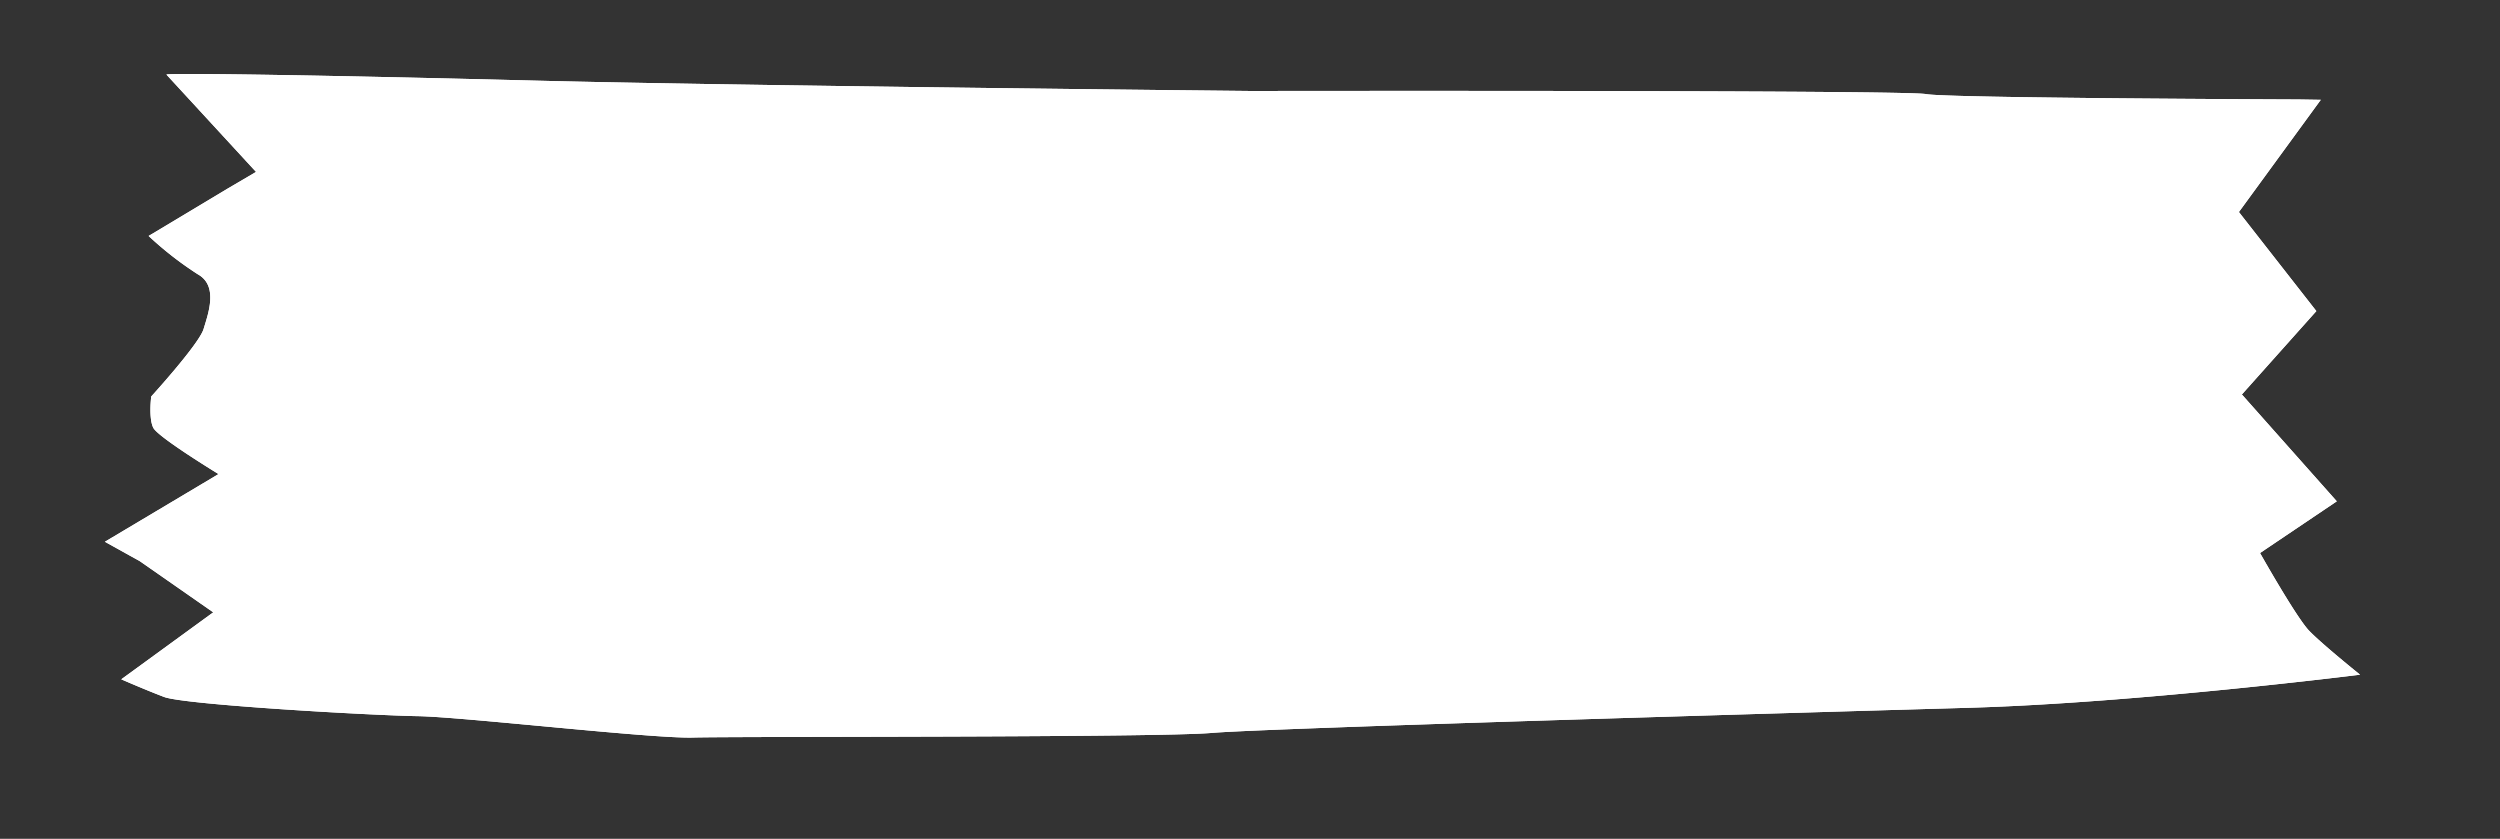 <svg xmlns="http://www.w3.org/2000/svg" xmlns:xlink="http://www.w3.org/1999/xlink" width="304" height="102" viewBox="0 0 304 102"><rect x="0" y="0" width="304" height="102" fill="#333333" stroke="none"/><defs><clipPath id="clip-path"><rect id="Rectangle_1822" data-name="Rectangle 1822" width="304" height="102" transform="translate(-4389 2487)" fill="#fff"></rect></clipPath></defs><g id="Mask_Group_140" data-name="Mask Group 140" transform="translate(4389 -2487)" clip-path="url(#clip-path)"><path id="Path_447" data-name="Path 447" d="M39.35,0C39.956.074,57.2,9.6,78.531,21.644s76.38,42,76.38,42,70.358,37.233,72.327,38.842,39.725,21.84,39.725,21.84l2.344,1.295L254.111,133l2.67,15.059-12.758,4.708,4.1,16.891-11.195,1.174s.225,8.964.836,11.13,2.966,7.646,2.966,7.646-25.712-9.762-43.877-18.751-76.615-37.881-82.788-40.507-51.526-26.9-55.984-29.1S34.567,85.917,29.711,83.235,5.345,68.731,3.585,66.714,0,62.382,0,62.382l13.7-1.947L8.729,50.746,6.084,46.673l16.072-.787S17.77,38.5,17.788,37.2s1.565-3.488,1.565-3.488,8.138-2.909,9.473-4.261,4.067-3.762,2.513-6.187a41.953,41.953,0,0,1-3.111-6.943l11.244-.581,3.95-.169Z" transform="matrix(0.883, -0.469, 0.469, 0.883, -4403.509, 2514.521)" fill="#fff"></path><path id="Path_1365" data-name="Path 1365" d="M39.35,0C39.956.074,57.2,9.6,78.531,21.644s76.38,42,76.38,42,70.358,37.233,72.327,38.842,39.725,21.84,39.725,21.84l2.344,1.295L254.111,133l2.67,15.059-12.758,4.708,4.1,16.891-11.195,1.174s.225,8.964.836,11.13,2.966,7.646,2.966,7.646-25.712-9.762-43.877-18.751-76.615-37.881-82.788-40.507-51.526-26.9-55.984-29.1S34.567,85.917,29.711,83.235,5.345,68.731,3.585,66.714,0,62.382,0,62.382l13.7-1.947L8.729,50.746,6.084,46.673l16.072-.787S17.77,38.5,17.788,37.2s1.565-3.488,1.565-3.488,8.138-2.909,9.473-4.261,4.067-3.762,2.513-6.187a41.953,41.953,0,0,1-3.111-6.943l11.244-.581,3.95-.169Z" transform="matrix(0.883, -0.469, 0.469, 0.883, -4403.509, 2514.521)" fill="#fff"></path></g></svg>